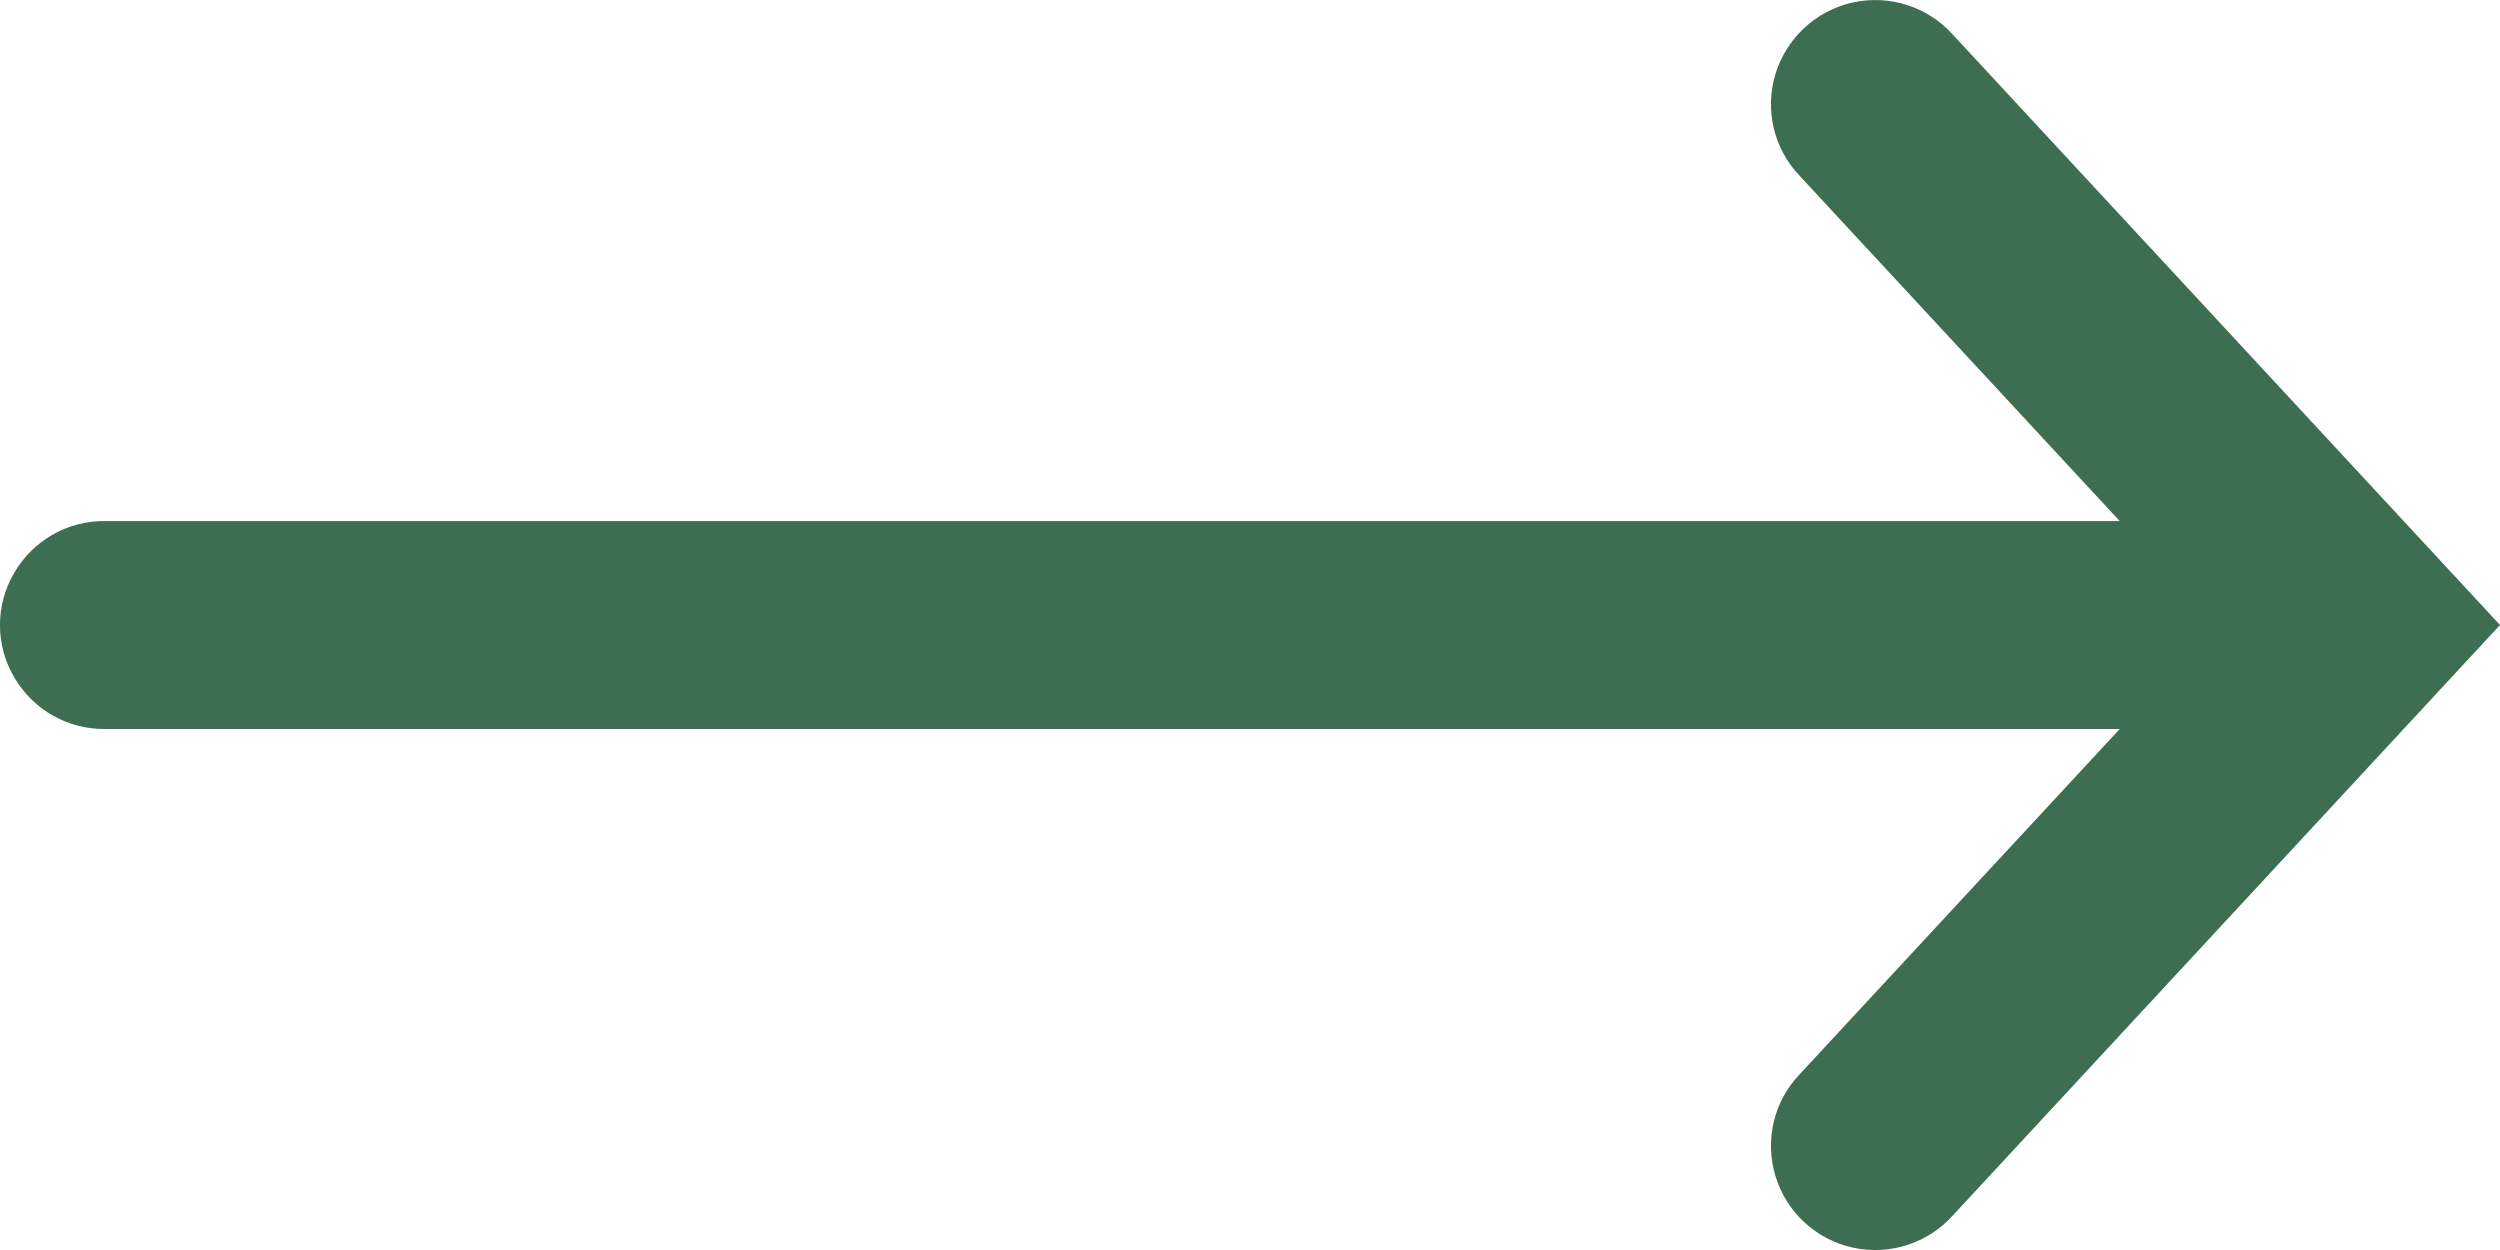 <svg fill="none" height="14" viewBox="0 0 28 14" width="28" xmlns="http://www.w3.org/2000/svg"><path d="m28 7-6.129-6.613c-.28-.312-.709-.45-1.121-.359-.41.091-.74.396-.864.798-.123.403-.021.839.271 1.144l3.584 3.866h-22.558c-.421-.007-.811.214-1.023.578-.214.362-.214.812 0 1.173.212.364.601.584 1.023.578h22.558l-3.584 3.866c-.292.305-.394.741-.271 1.144.123.403.453.707.864.798.412.091.841-.048 1.121-.359z" fill="#3e6e52"/></svg>